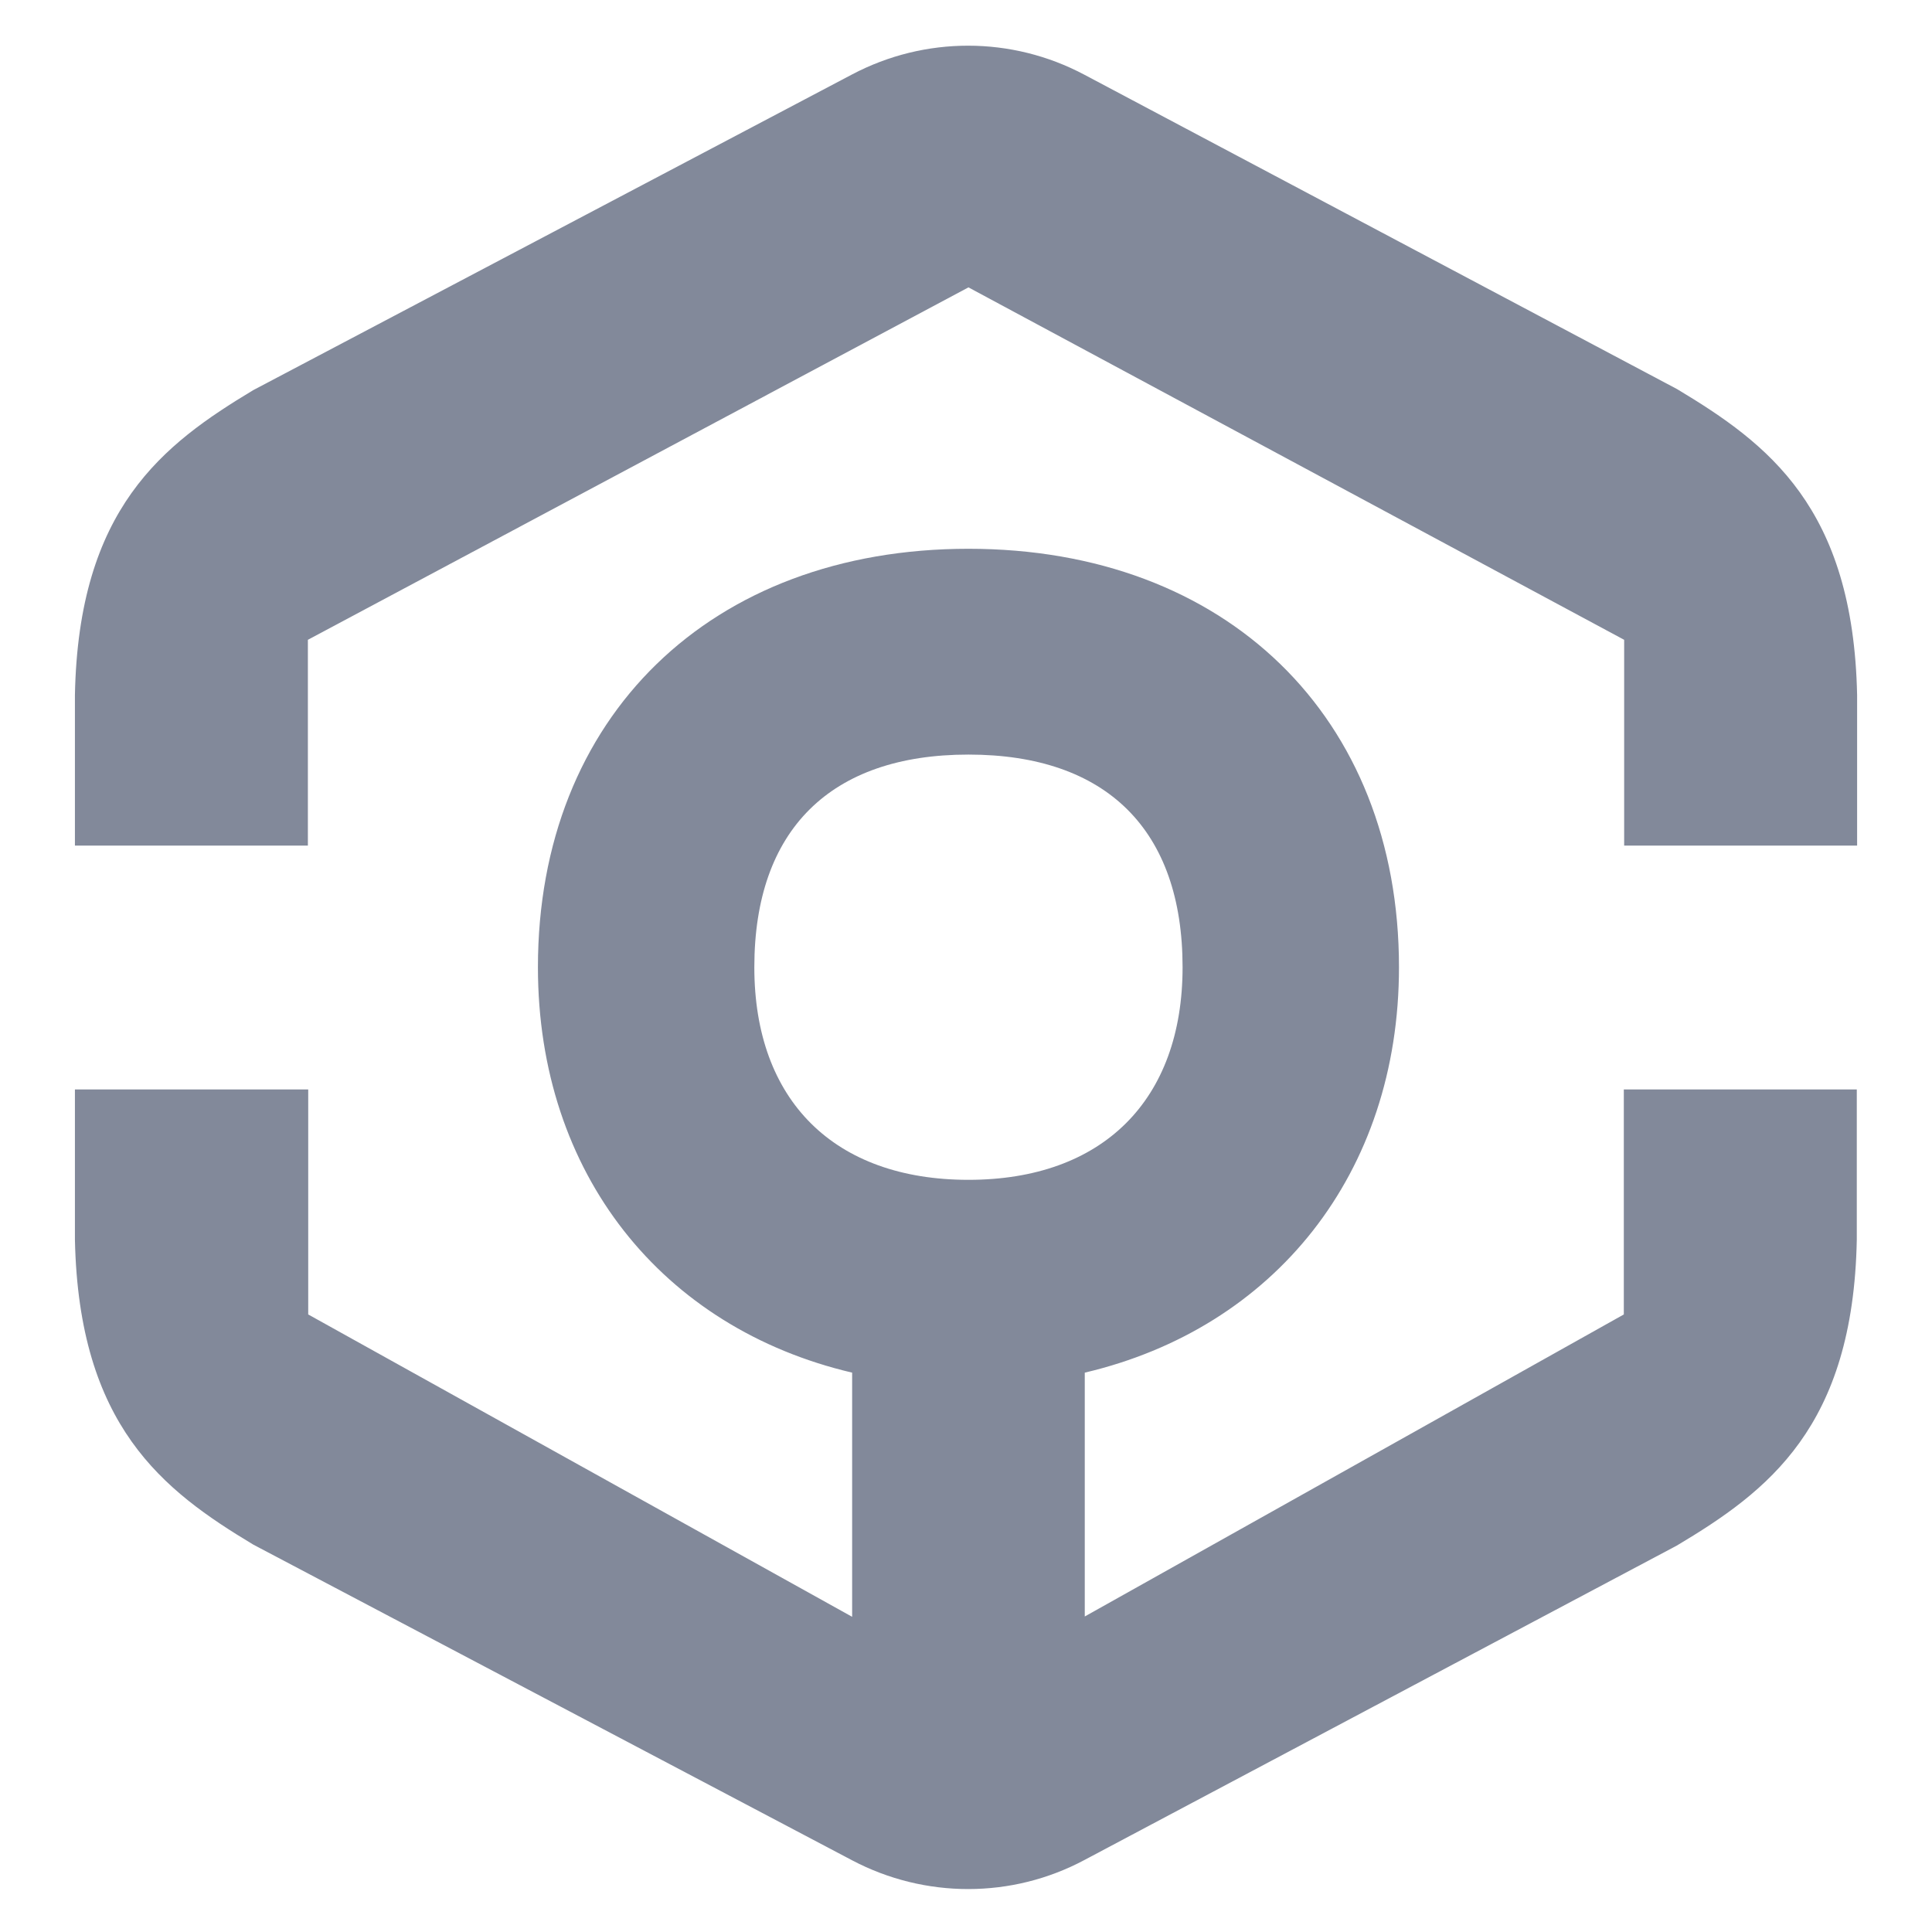 <svg width="109" height="109" viewBox="0 0 109 109" fill="none" xmlns="http://www.w3.org/2000/svg">
<path d="M61.182 4.217L94.62 21.954C99.752 25.036 104.555 28.631 104.775 39.215V47.708H91.632V36.097L54.638 16.213L17.37 36.097V47.708H4.227V39.215C4.428 28.686 9.194 25.073 14.291 22.009L48.076 4.198C52.182 2.034 57.077 2.034 61.182 4.217Z" fill="#82899A"/>
<path fill-rule="evenodd" clip-rule="evenodd" d="M61.201 91.199L91.613 74.159V61.465H104.757V69.94C104.555 80.523 99.734 84.137 94.601 87.2L61.182 104.938C57.095 107.121 52.182 107.121 48.076 104.956L14.291 87.145C9.194 84.082 4.447 80.45 4.227 69.94V61.465H17.389V74.159L48.076 91.217V77.442C37.37 74.929 30.349 66.234 30.349 54.568C30.349 40.444 40.101 30.961 54.638 30.961C69.175 30.961 78.928 40.444 78.928 54.568C78.928 66.216 71.888 74.929 61.201 77.442V91.199ZM54.638 42.572C46.847 42.572 42.558 46.827 42.558 54.568C42.558 62.089 47.067 66.564 54.638 66.564C62.209 66.564 66.719 62.07 66.719 54.568C66.719 46.827 62.429 42.572 54.638 42.572Z" fill="#82899A"/>
</svg>
